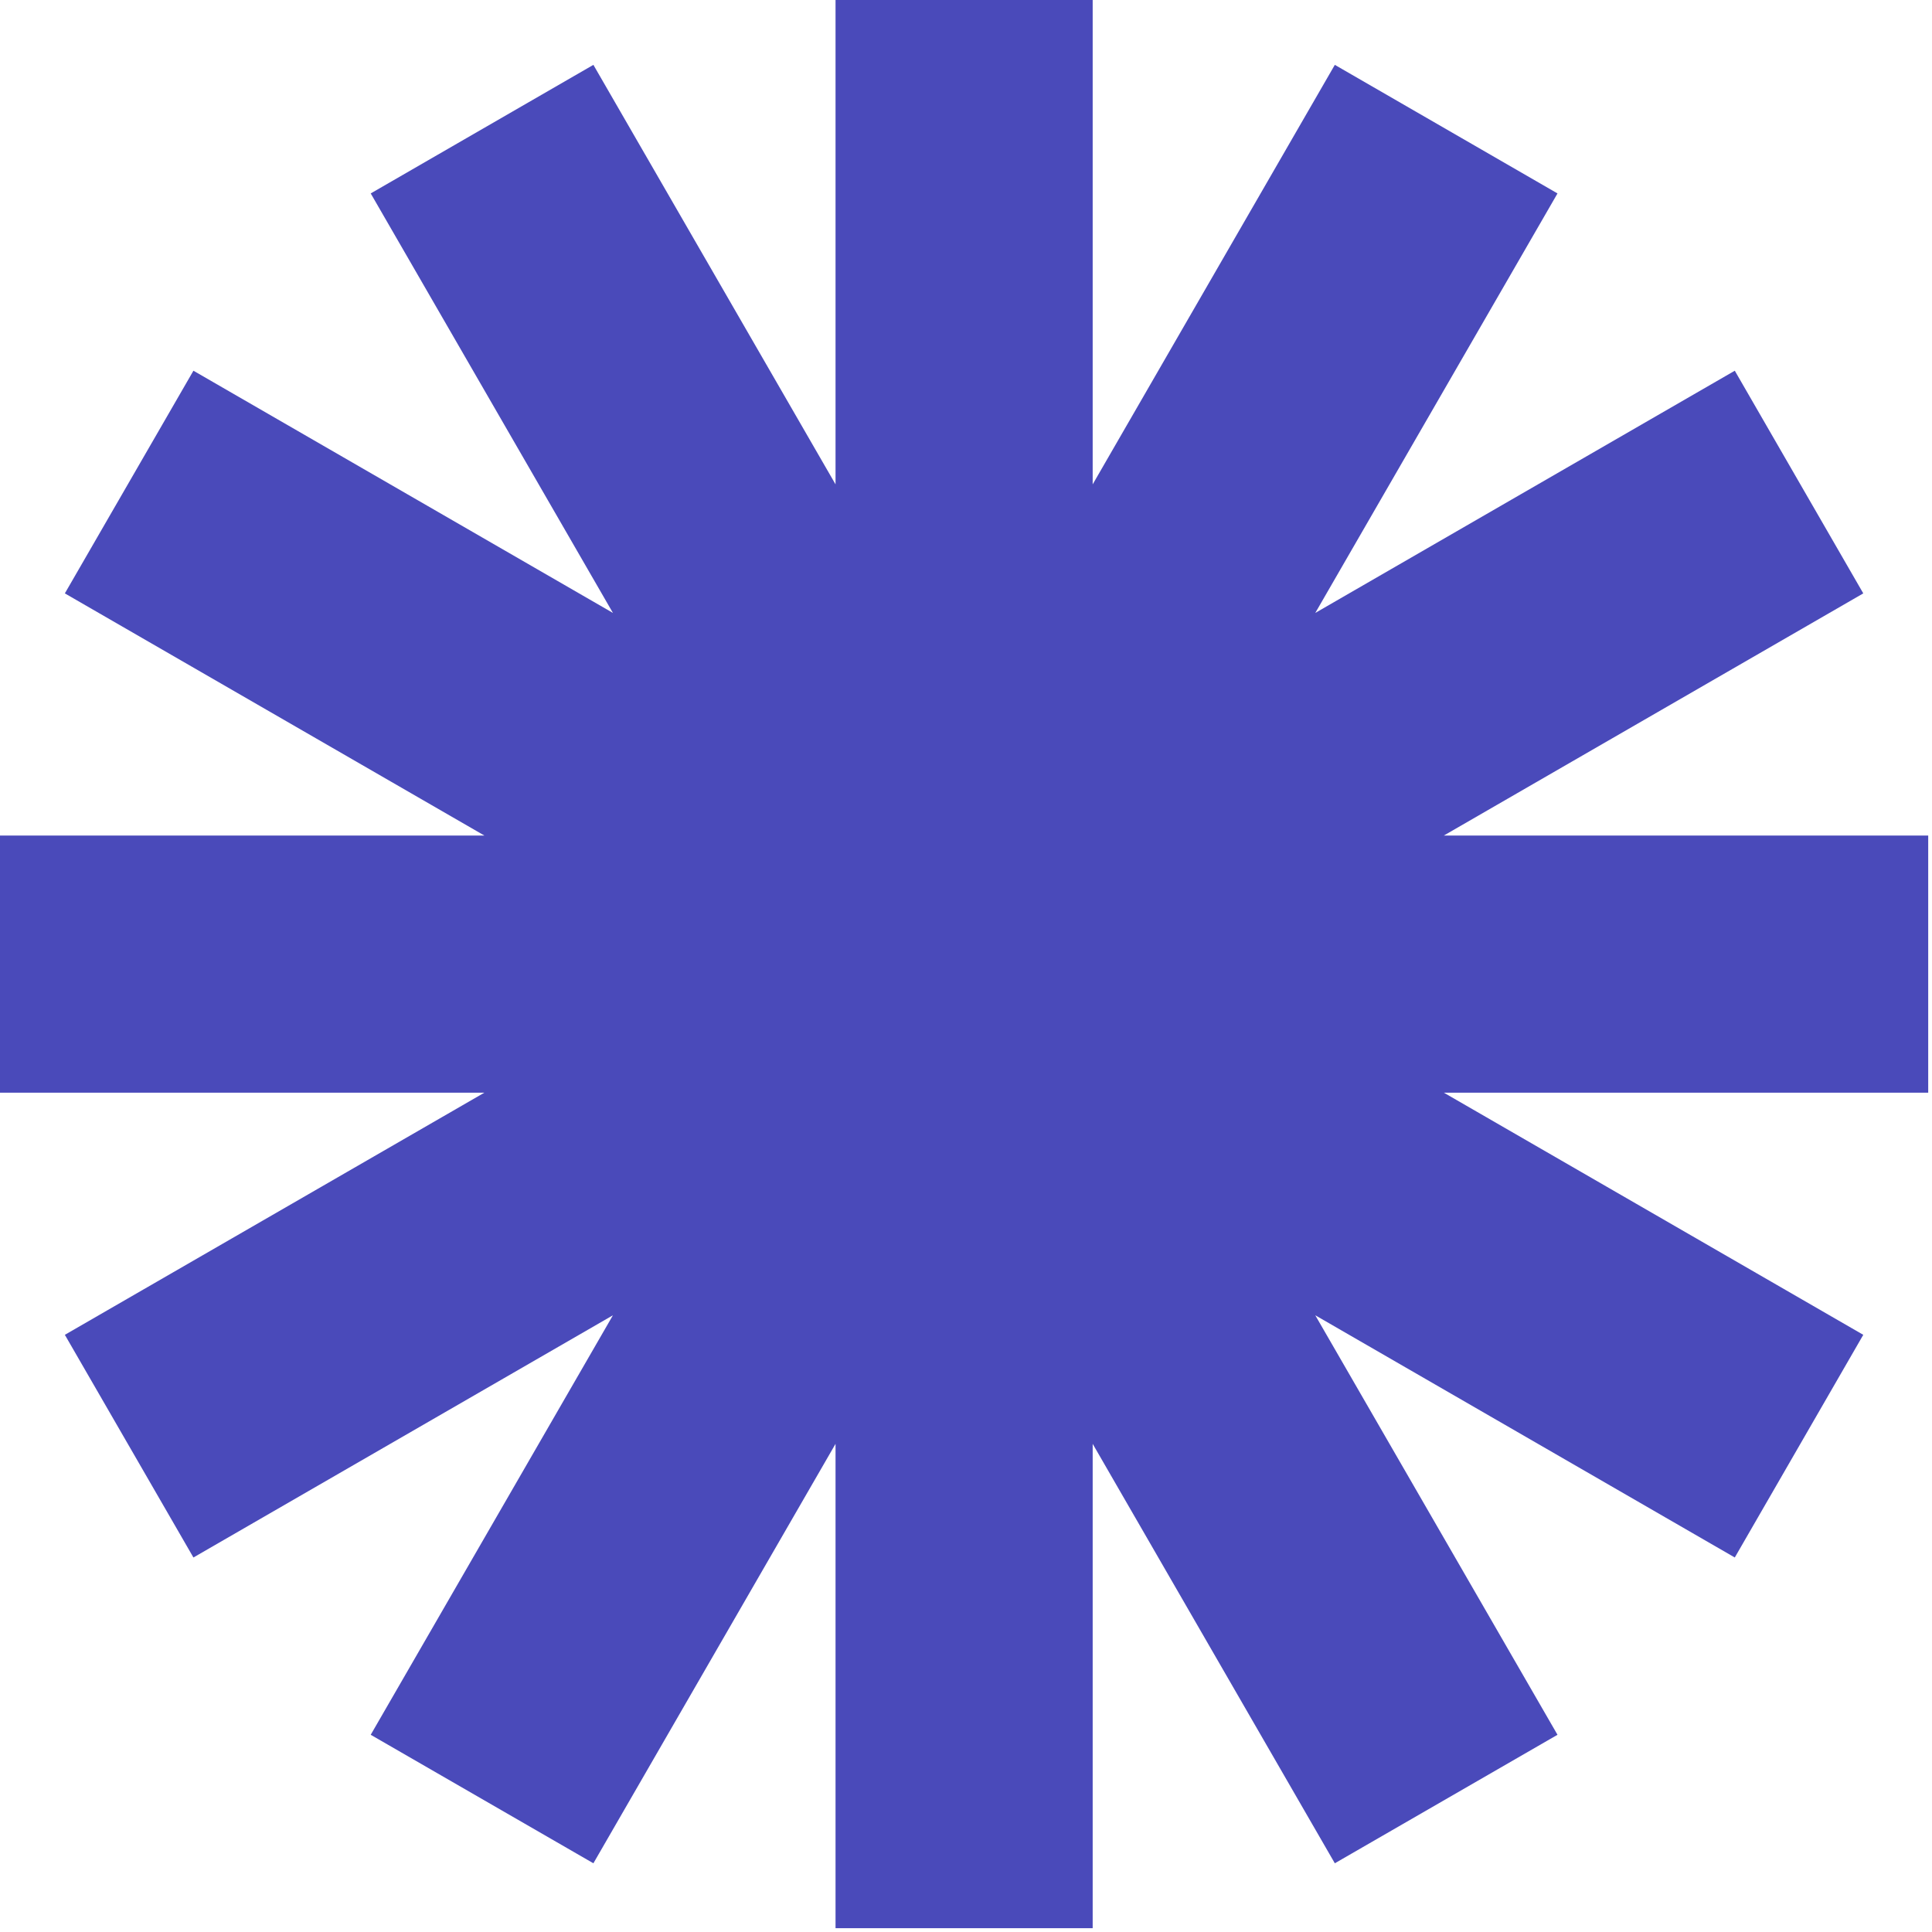 <?xml version="1.0" encoding="UTF-8"?> <svg xmlns="http://www.w3.org/2000/svg" width="255" height="255" viewBox="0 0 255 255" fill="none"><path d="M254.5 110.28H190.57L245.93 78.32L228.97 48.93L173.6 80.9L205.57 25.53L176.18 8.56L144.22 63.93V0H110.28V63.93L78.32 8.56L48.93 25.53L80.9 80.9L25.53 48.93L8.56 78.32L63.93 110.28H0V144.22H63.93L8.56 176.18L25.53 205.57L80.9 173.6L48.93 228.97L78.32 245.93L110.28 190.57V254.5H144.22V190.57L176.18 245.93L205.57 228.97L173.6 173.6L228.97 205.57L245.93 176.18L190.57 144.22H254.5V110.28Z" fill="#4A4ABA"></path></svg> 